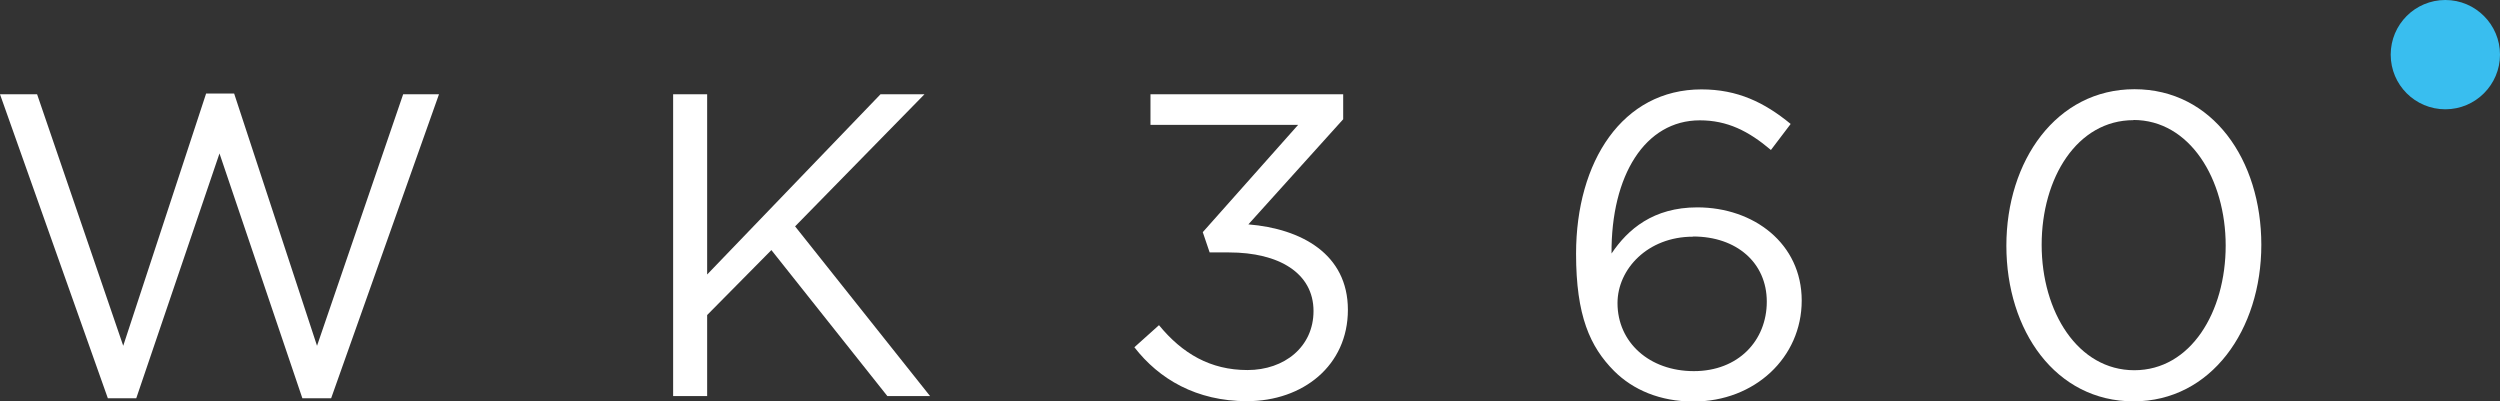 <svg id="Layer_1" xmlns="http://www.w3.org/2000/svg" width="138.16" height="22.18" xmlns:xlink="http://www.w3.org/1999/xlink" viewBox="0 0 138.16 22.18"><rect x="0" y="0" width="138.16" height="22.18" fill="#333333" stroke="none"/><defs><clipPath id="clippath"><rect y="0" width="138.16" height="22.18" style="fill:none;"/></clipPath><clipPath id="clippath-1"><rect y="0" width="138.16" height="22.18" style="fill:none;"/></clipPath></defs><polygon points="11.39 5.17 6.81 19.11 2.05 5.21 0 5.21 5.96 22.01 7.53 22.01 12.13 8.48 16.71 22.01 18.3 22.01 24.26 5.21 22.28 5.21 17.52 19.11 12.94 5.17 11.39 5.17" style="fill:#fff;"/><polygon points="48.66 5.21 39.08 15.17 39.08 5.21 37.2 5.21 37.2 21.89 39.08 21.89 39.08 17.41 42.63 13.82 49.04 21.89 51.4 21.89 43.94 12.51 51.09 5.21 48.66 5.21" style="fill:#fff;"/><g style="clip-path:url(#clippath);"><path d="M63.58,6.9v-1.69h10.65v1.38l-5.24,5.81c2.93.24,5.5,1.64,5.5,4.72s-2.48,5.05-5.58,5.05c-2.79,0-4.86-1.22-6.22-2.98l1.36-1.22c1.29,1.57,2.84,2.48,4.89,2.48s3.65-1.29,3.65-3.26c0-2.1-1.91-3.24-4.67-3.24h-1.07l-.38-1.12,5.27-5.93h-8.15Z" style="fill:#fff;"/><path d="M97.87,8.29c-1.24-1.05-2.41-1.64-3.93-1.64-3.03,0-4.91,3.05-4.88,7.36.9-1.34,2.31-2.55,4.74-2.55,3.12,0,5.77,2,5.77,5.15s-2.6,5.58-5.98,5.58c-1.84,0-3.34-.64-4.39-1.69-1.33-1.34-2.1-3.05-2.1-6.48,0-5.1,2.57-9.08,6.93-9.08,2,0,3.48.72,4.93,1.91l-1.1,1.45ZM93.56,13.08c-2.5,0-4.17,1.79-4.17,3.67,0,2.17,1.76,3.76,4.22,3.76s4.03-1.69,4.03-3.84-1.67-3.6-4.07-3.6" style="fill:#fff;"/></g><g style="clip-path:url(#clippath-1);"><path d="M117.91,22.18c-4.31,0-7.03-3.91-7.03-8.6s2.76-8.65,7.08-8.65,7.01,3.91,7.01,8.6-2.77,8.65-7.06,8.65M117.91,6.64c-3.12,0-5.08,3.19-5.08,6.89s2,6.93,5.12,6.93,5.05-3.22,5.05-6.89-1.98-6.94-5.1-6.94" style="fill:#fff;"/><path d="M135.14,6.04c-1.67,0-3.02-1.35-3.02-3.02s1.35-3.02,3.02-3.02,3.02,1.36,3.02,3.02-1.35,3.02-3.02,3.02" style="fill:#39beef;"/></g></svg>